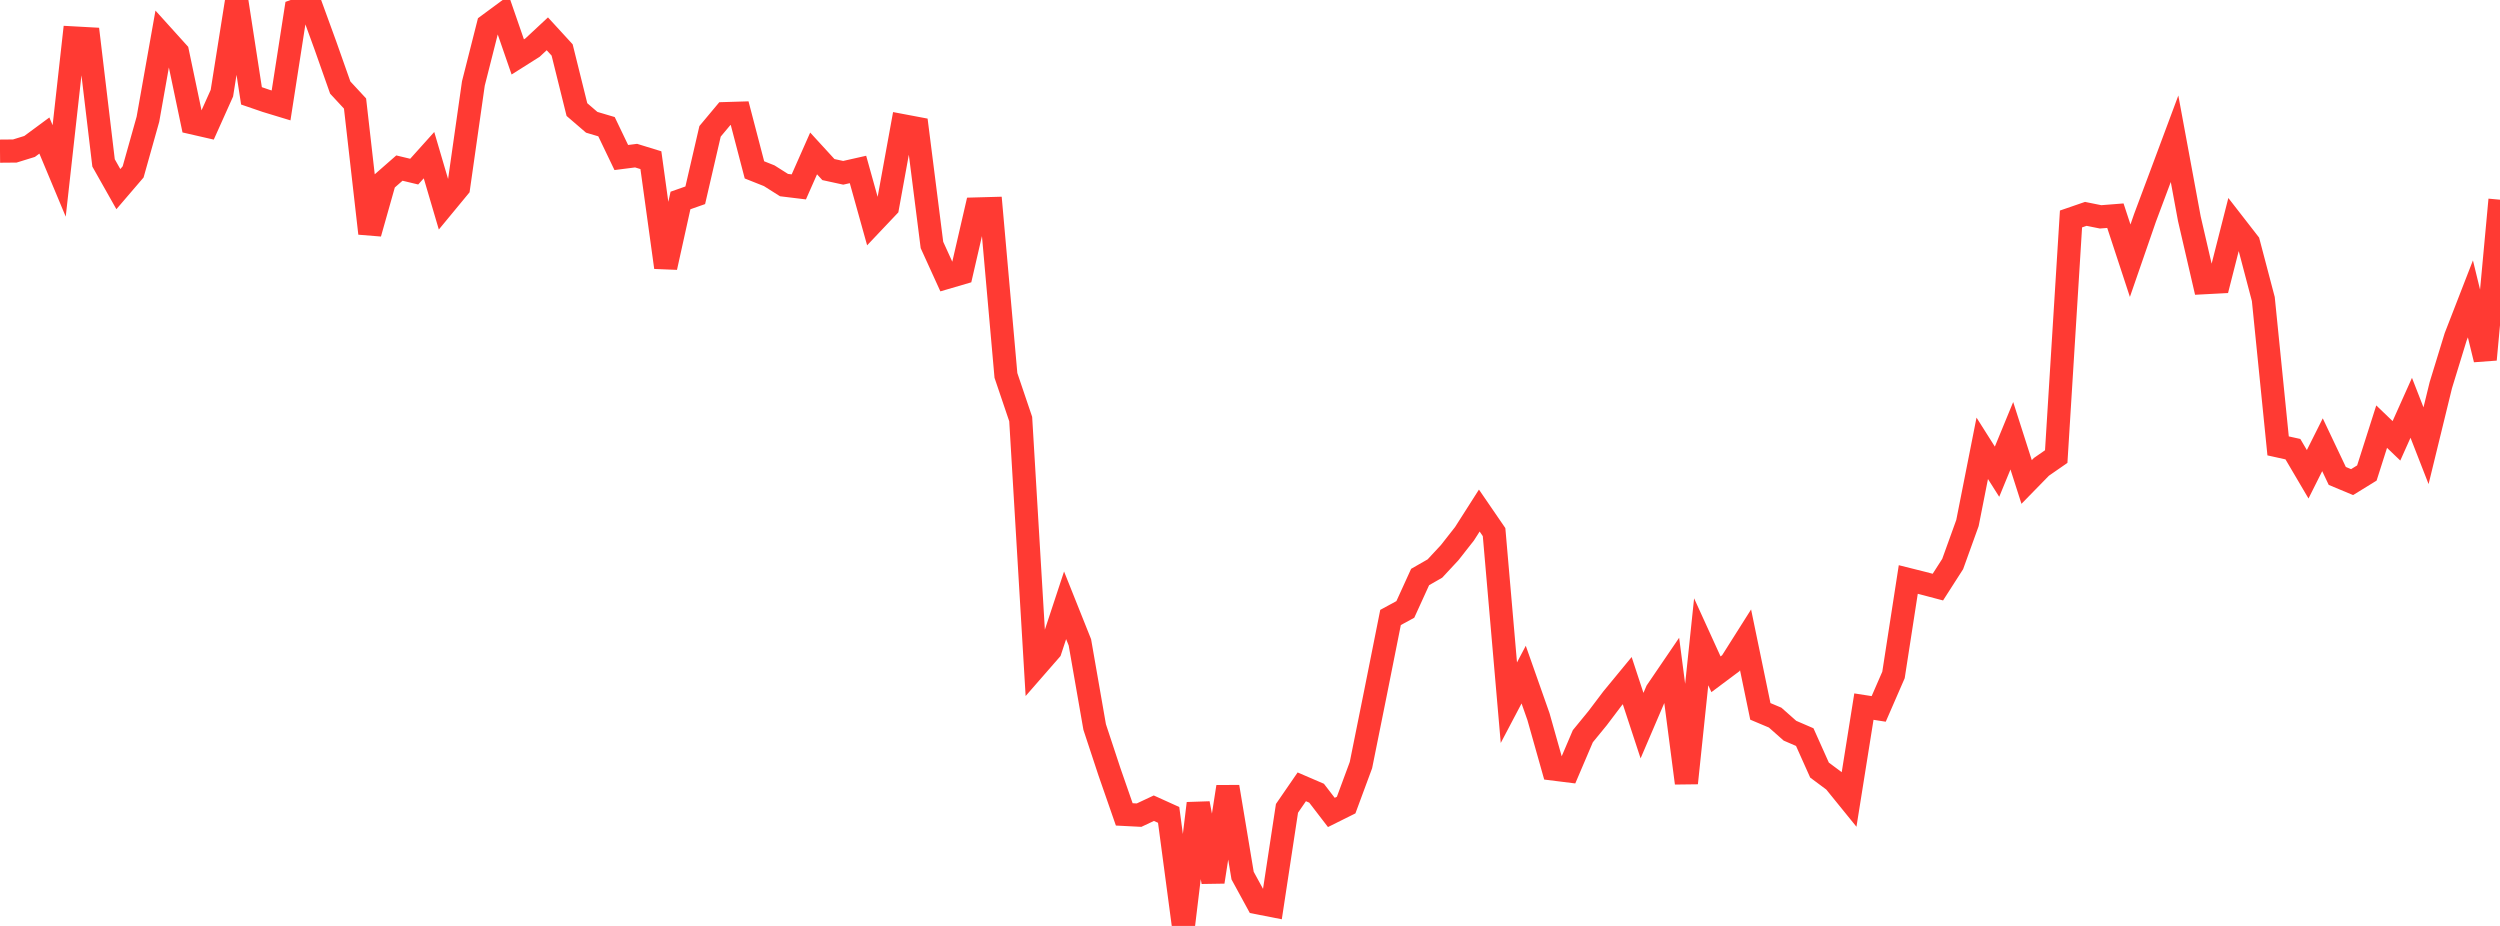 <?xml version="1.0" standalone="no"?>
<!DOCTYPE svg PUBLIC "-//W3C//DTD SVG 1.1//EN" "http://www.w3.org/Graphics/SVG/1.1/DTD/svg11.dtd">

<svg width="135" height="50" viewBox="0 0 135 50" preserveAspectRatio="none" 
  xmlns="http://www.w3.org/2000/svg"
  xmlns:xlink="http://www.w3.org/1999/xlink">


<polyline points="0.0, 8.162 0.799, 8.155 1.598, 7.908 2.396, 7.319 3.195, 9.231 3.994, 2.05 4.793, 2.094 5.592, 8.797 6.391, 10.213 7.189, 9.282 7.988, 6.439 8.787, 1.938 9.586, 2.823 10.385, 6.632 11.183, 6.815 11.982, 5.033 12.781, 0.0 13.58, 5.176 14.379, 5.45 15.178, 5.693 15.976, 0.562 16.775, 0.27 17.574, 2.463 18.373, 4.728 19.172, 5.59 19.97, 12.603 20.769, 9.776 21.568, 9.076 22.367, 9.268 23.166, 8.378 23.964, 11.089 24.763, 10.121 25.562, 4.509 26.361, 1.354 27.16, 0.764 27.959, 3.074 28.757, 2.57 29.556, 1.826 30.355, 2.697 31.154, 5.917 31.953, 6.604 32.751, 6.841 33.55, 8.506 34.349, 8.404 35.148, 8.65 35.947, 14.438 36.746, 10.826 37.544, 10.545 38.343, 7.092 39.142, 6.136 39.941, 6.112 40.74, 9.173 41.538, 9.49 42.337, 9.995 43.136, 10.092 43.935, 8.285 44.734, 9.157 45.533, 9.331 46.331, 9.151 47.13, 12.016 47.929, 11.172 48.728, 6.783 49.527, 6.934 50.325, 13.228 51.124, 14.982 51.923, 14.748 52.722, 11.285 53.521, 11.263 54.32, 20.273 55.118, 22.63 55.917, 36.024 56.716, 35.108 57.515, 32.686 58.314, 34.687 59.112, 39.26 59.911, 41.68 60.71, 43.977 61.509, 44.018 62.308, 43.643 63.107, 44.005 63.905, 50.0 64.704, 43.383 65.503, 47.62 66.302, 42.488 67.101, 47.283 67.899, 48.746 68.698, 48.902 69.497, 43.651 70.296, 42.489 71.095, 42.833 71.893, 43.872 72.692, 43.474 73.491, 41.315 74.29, 37.349 75.089, 33.343 75.888, 32.909 76.686, 31.159 77.485, 30.701 78.284, 29.841 79.083, 28.823 79.882, 27.57 80.68, 28.734 81.479, 37.946 82.278, 36.429 83.077, 38.697 83.876, 41.527 84.675, 41.627 85.473, 39.756 86.272, 38.78 87.071, 37.723 87.87, 36.753 88.669, 39.184 89.467, 37.321 90.266, 36.148 91.065, 42.286 91.864, 34.657 92.663, 36.411 93.462, 35.814 94.26, 34.552 95.059, 38.414 95.858, 38.751 96.657, 39.458 97.456, 39.803 98.254, 41.585 99.053, 42.179 99.852, 43.164 100.651, 38.157 101.45, 38.281 102.249, 36.446 103.047, 31.293 103.846, 31.493 104.645, 31.704 105.444, 30.458 106.243, 28.243 107.041, 24.209 107.84, 25.472 108.639, 23.53 109.438, 26.027 110.237, 25.209 111.036, 24.655 111.834, 11.824 112.633, 11.549 113.432, 11.71 114.231, 11.647 115.03, 14.078 115.828, 11.77 116.627, 9.636 117.426, 7.493 118.225, 11.812 119.024, 15.266 119.822, 15.224 120.621, 12.084 121.42, 13.113 122.219, 16.149 123.018, 24.078 123.817, 24.255 124.615, 25.611 125.414, 24.016 126.213, 25.7 127.012, 26.034 127.811, 25.542 128.609, 23.038 129.408, 23.805 130.207, 22.021 131.006, 24.069 131.805, 20.797 132.604, 18.194 133.402, 16.139 134.201, 19.415 135.0, 10.784" fill="none" stroke="#ff3a33" stroke-width="1.25"/>

</svg>